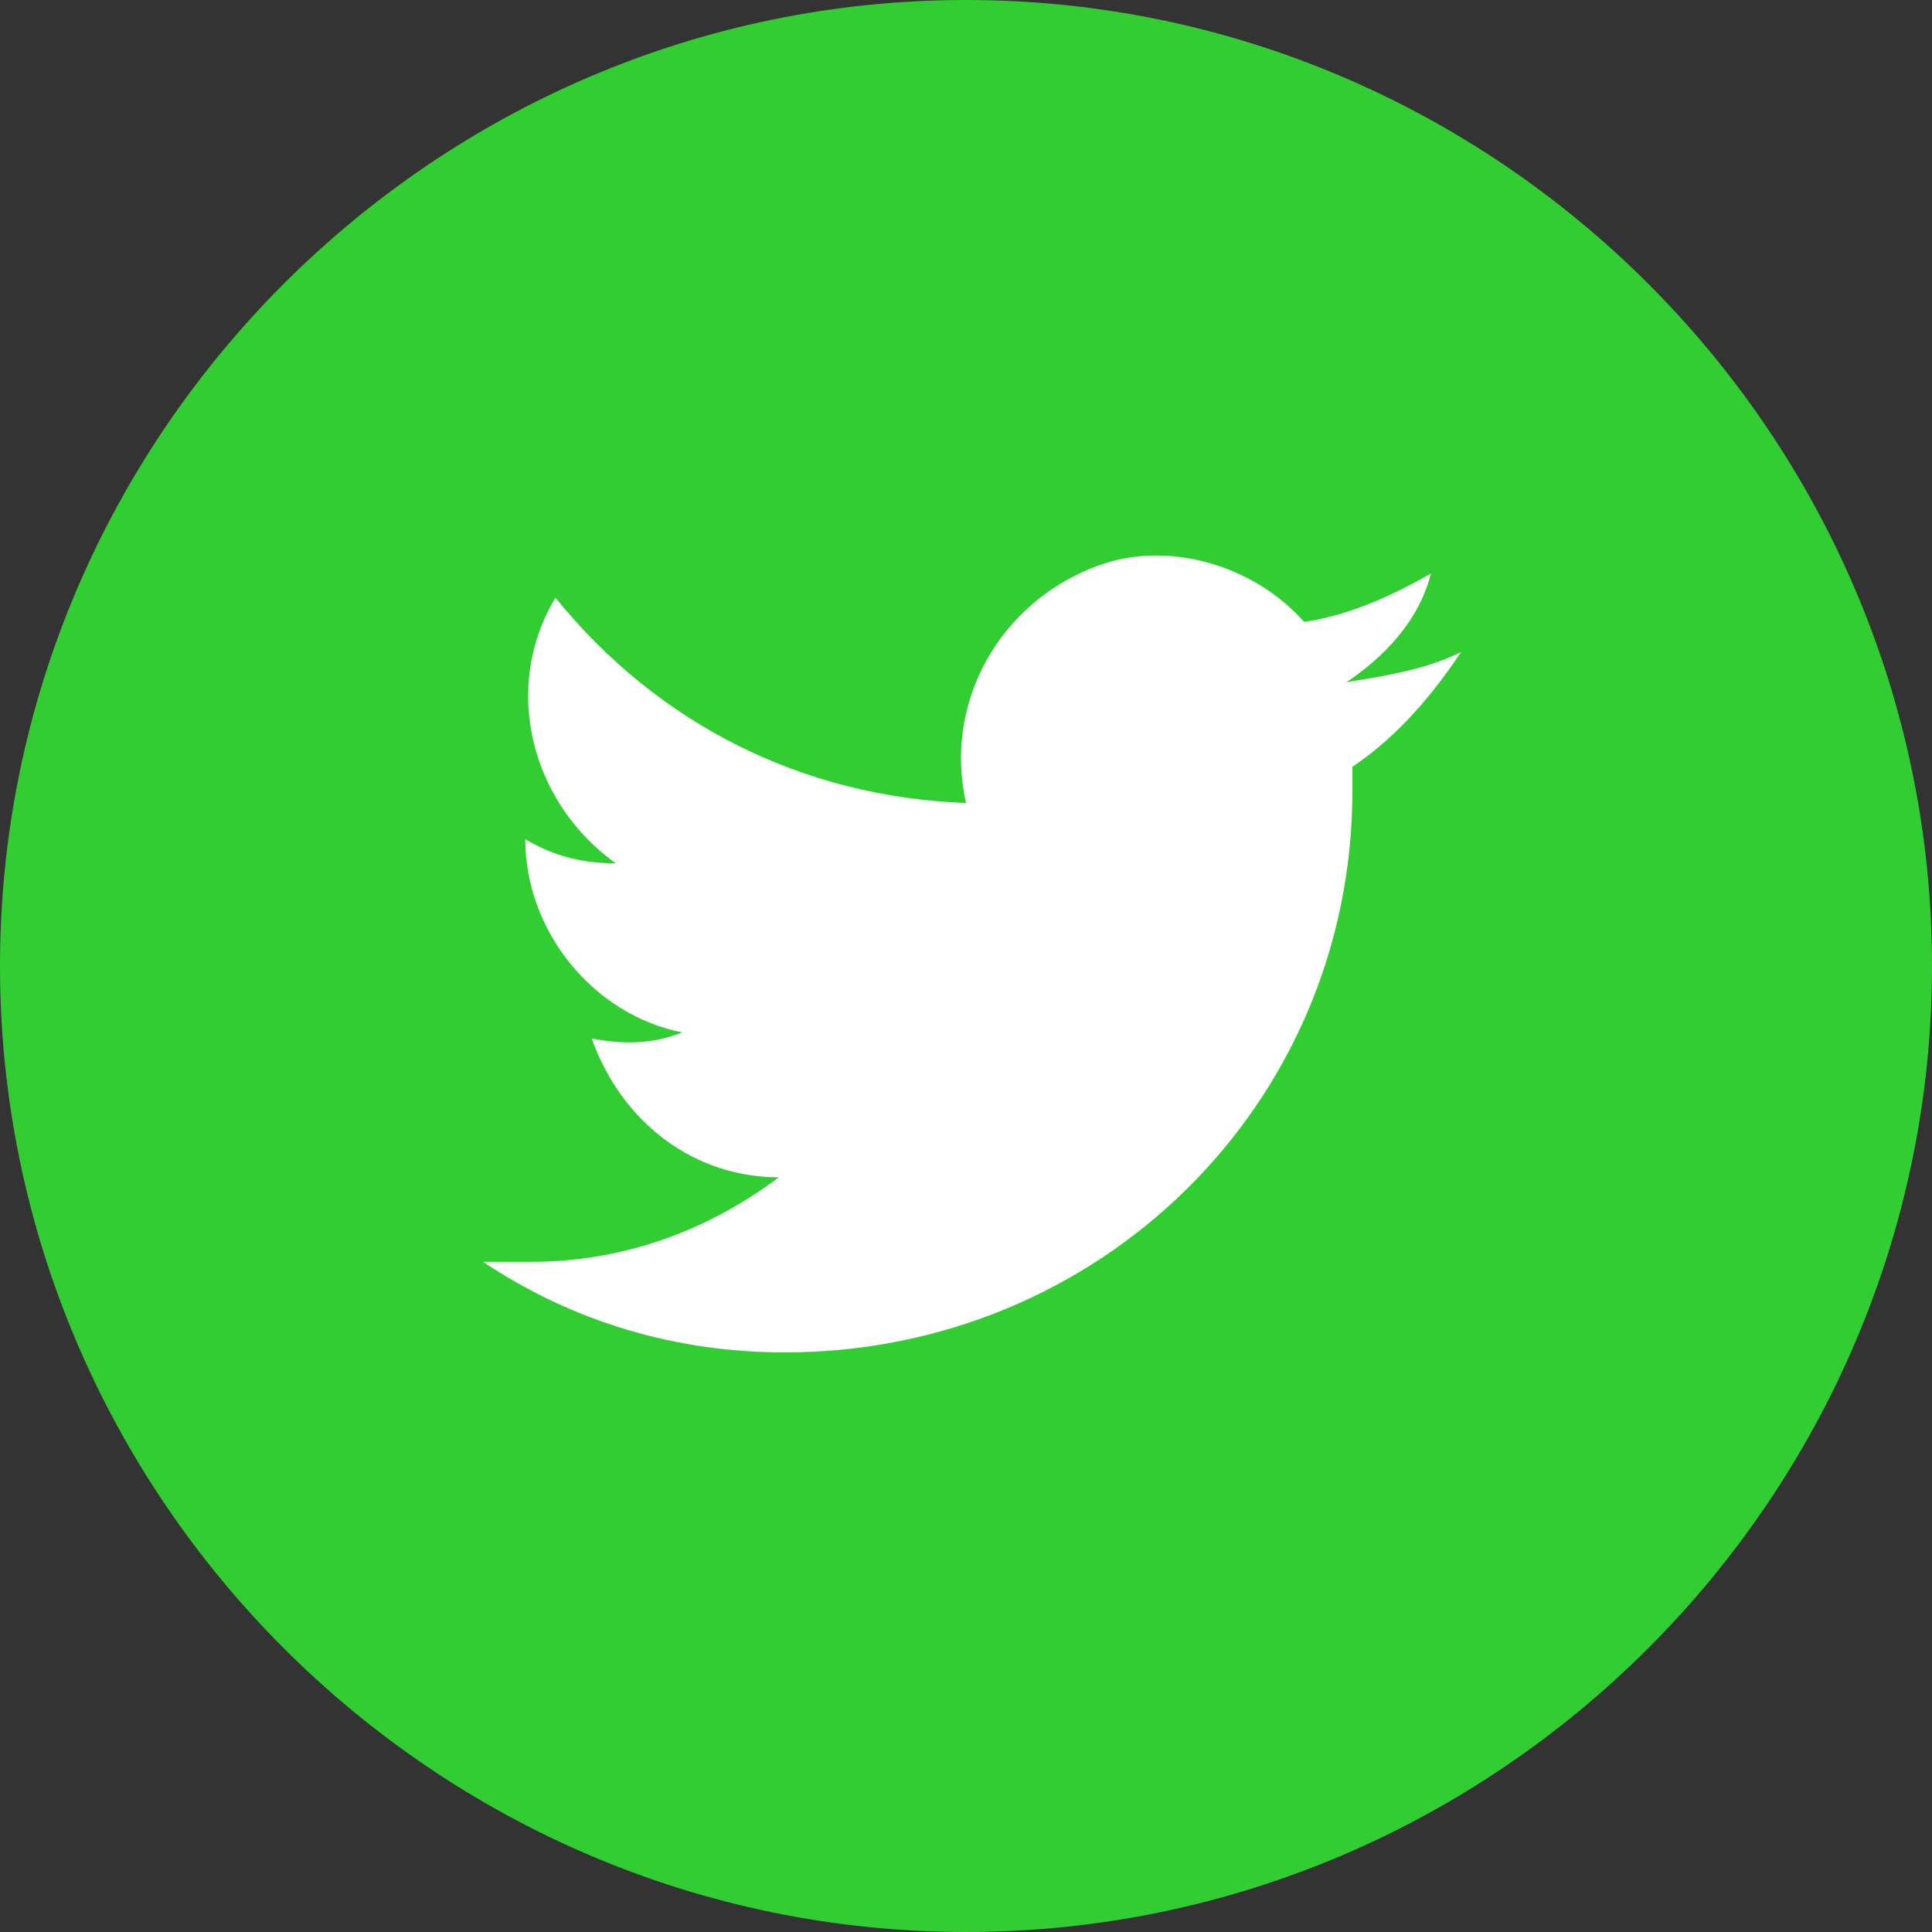 <?xml version="1.0" encoding="utf-8"?>
<!-- Generator: Adobe Illustrator 19.2.1, SVG Export Plug-In . SVG Version: 6.00 Build 0)  -->
<!DOCTYPE svg PUBLIC "-//W3C//DTD SVG 1.1//EN" "http://www.w3.org/Graphics/SVG/1.1/DTD/svg11.dtd">
<svg version="1.1" id="Calque_1" xmlns="http://www.w3.org/2000/svg" xmlns:xlink="http://www.w3.org/1999/xlink" x="0px" y="0px"
	 width="32px" height="32px" viewBox="0 0 32 32" style="enable-background:new 0 0 32 32;" xml:space="preserve">
<rect x="0" y="0" width="32" height="32" fill="#333333" stroke="none"/>
<style type="text/css">
	.st0{fill:#32CD32;}
	.st1{fill:#FFFFFF;}
</style>
<title>icon-twitter-round</title>
<path class="st0" d="M16,0C7.2,0,0,7.2,0,16s7.2,16,16,16s16-7.2,16-16S24.8,0,16,0z"/>
<path class="st1" d="M22.4,12.7c0,0.1,0,0.3,0,0.4c0,5.2-4.2,9.3-9.4,9.3c-1.8,0-3.5-0.5-5-1.5c0.3,0,0.5,0,0.8,0
	c1.5,0,2.9-0.5,4.1-1.4c-1.4,0-2.6-0.9-3.1-2.3c0.5,0.1,1,0.1,1.5-0.1c-1.5-0.3-2.6-1.7-2.6-3.2l0,0c0.5,0.3,1,0.4,1.5,0.4
	c-1.4-1-1.9-2.9-1-4.4c1.7,2.1,4.1,3.3,6.8,3.4c-0.4-1.8,0.7-3.5,2.4-4c1.1-0.3,2.4,0.1,3.2,1c0.7-0.1,1.4-0.4,2.1-0.8
	c-0.2,0.8-0.8,1.4-1.4,1.8c0.6-0.1,1.3-0.2,1.9-0.5C23.6,11.7,23,12.3,22.4,12.7z"/>
</svg>
